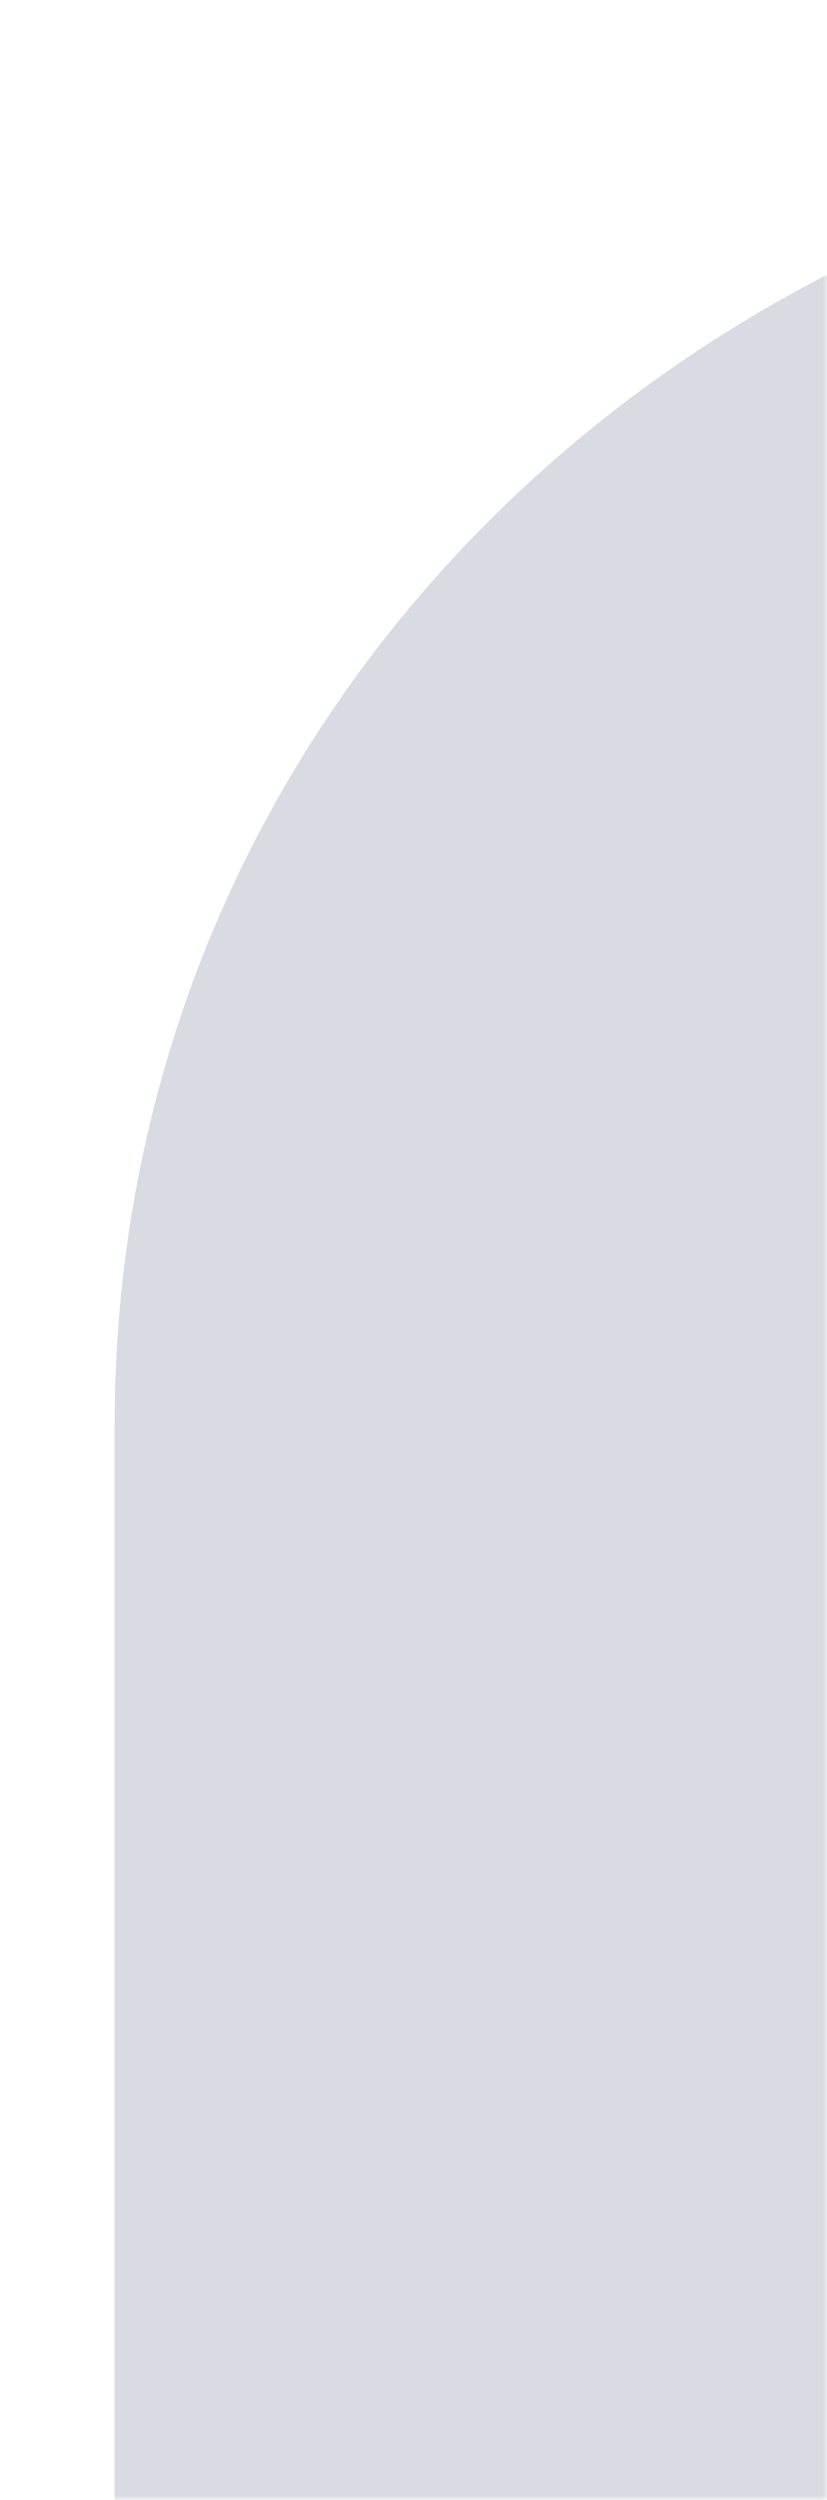 <svg xmlns="http://www.w3.org/2000/svg" width="101" height="305" viewBox="0 0 101 305" fill="none"><mask id="mask0_725_2564" style="mask-type:alpha" maskUnits="userSpaceOnUse" x="0" y="0" width="101" height="305"><rect width="101" height="305" fill="#D9D9D9"></rect></mask><g mask="url(#mask0_725_2564)"><path opacity="0.2" d="M14 304.993L14 173.906C14 83.082 89.664 14 183 14C276.336 14 352 83.082 352 173.906L352 304.993" fill="#404C71"></path></g></svg>
